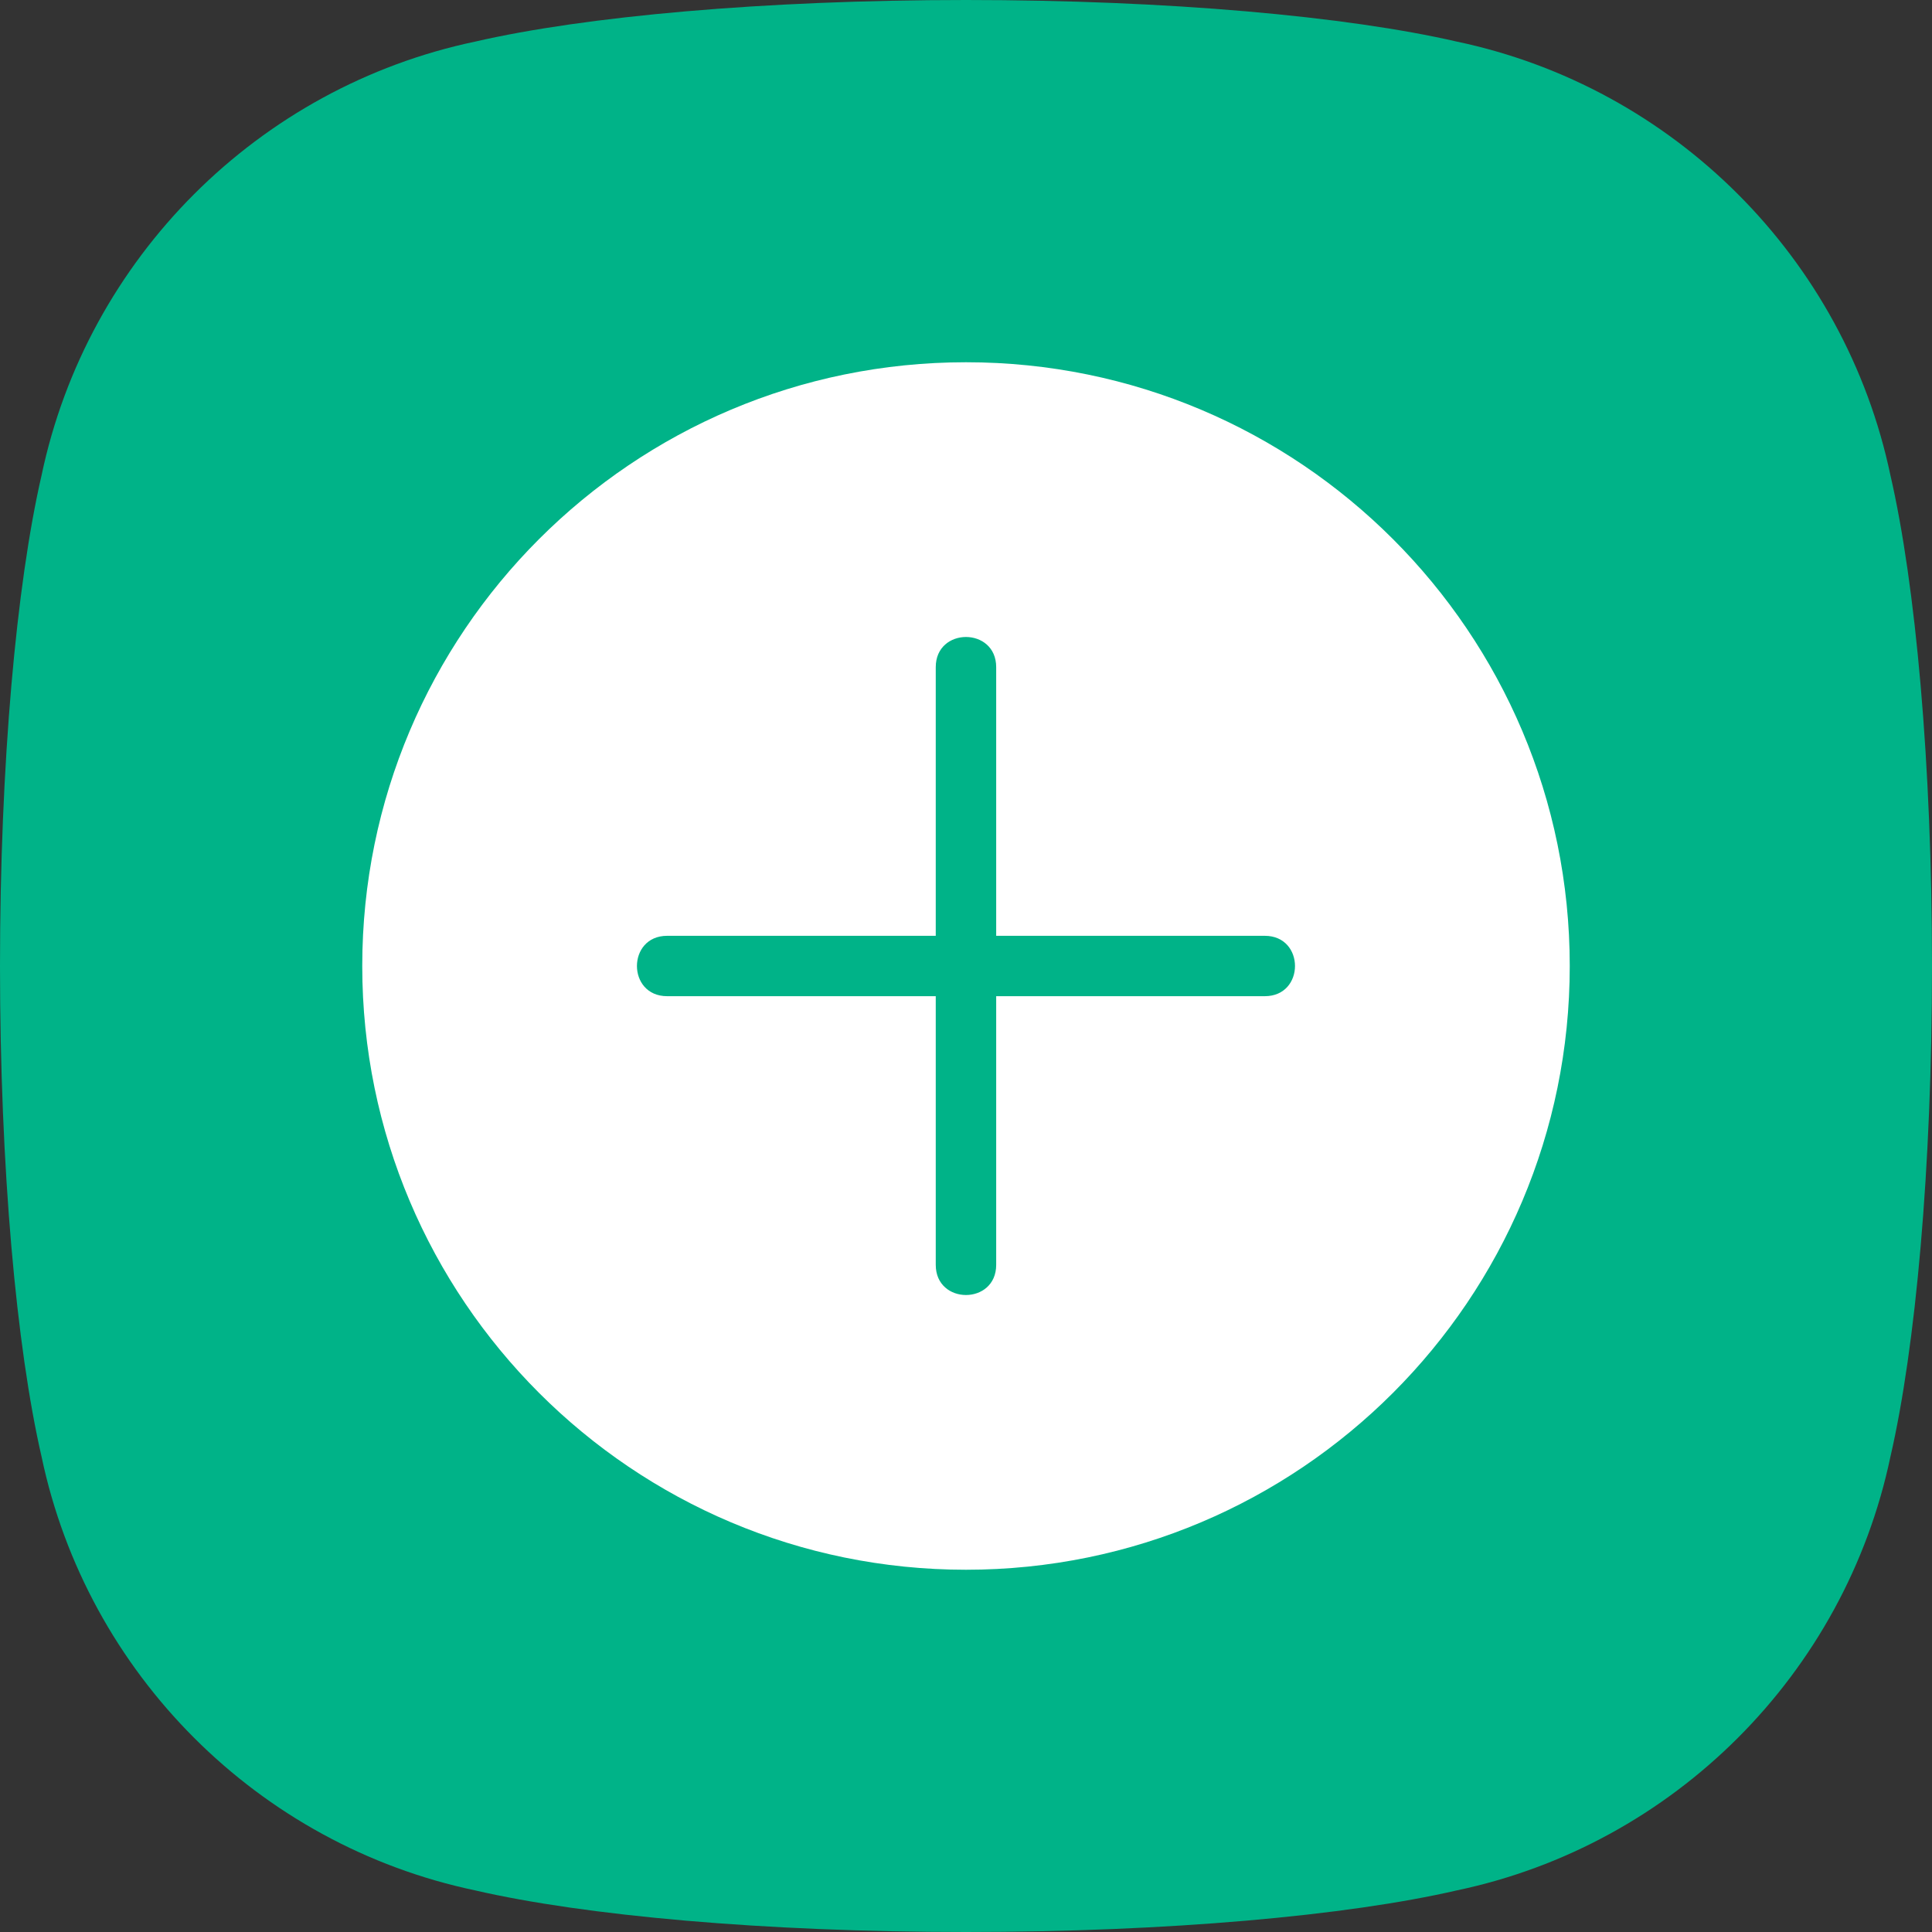 <svg width="32" height="32" aria-hidden="true" viewBox="0 0 32 32" fill="none" xmlns="http://www.w3.org/2000/svg">
<rect x="0" y="0" width="32" height="32" fill="#333333" stroke="none"/>
<path d="M24.125 0.688C22.32 0.272 19.354 0 16 0C12.646 0 9.68 0.272 7.875 0.688C4.277 1.443 1.443 4.277 0.688 7.875C0.272 9.68 0 12.646 0 16C0 19.354 0.272 22.32 0.688 24.125C1.443 27.723 4.277 30.557 7.875 31.312C9.68 31.728 12.646 32 16 32C19.354 32 22.32 31.728 24.125 31.312C27.723 30.557 30.557 27.723 31.312 24.125C31.728 22.32 32 19.354 32 16C32 12.646 31.728 9.68 31.312 7.875C30.557 4.277 27.723 1.443 24.125 0.688Z" fill="#00B388"/>
<path fill-rule="evenodd" clip-rule="evenodd" d="M16 6C10.476 6 6 10.477 6 16C6 21.524 10.477 26 16 26C21.524 26 26 21.523 26 16C26 10.476 21.523 6 16 6ZM15.499 11.05V15.5H11.05C10.383 15.5 10.383 16.5 11.05 16.5H15.499V20.95C15.499 21.616 16.5 21.616 16.5 20.95V16.5H20.949C21.616 16.5 21.616 15.5 20.949 15.5H16.5V11.05C16.5 10.384 15.499 10.384 15.499 11.05Z" fill="white"/>
</svg>
